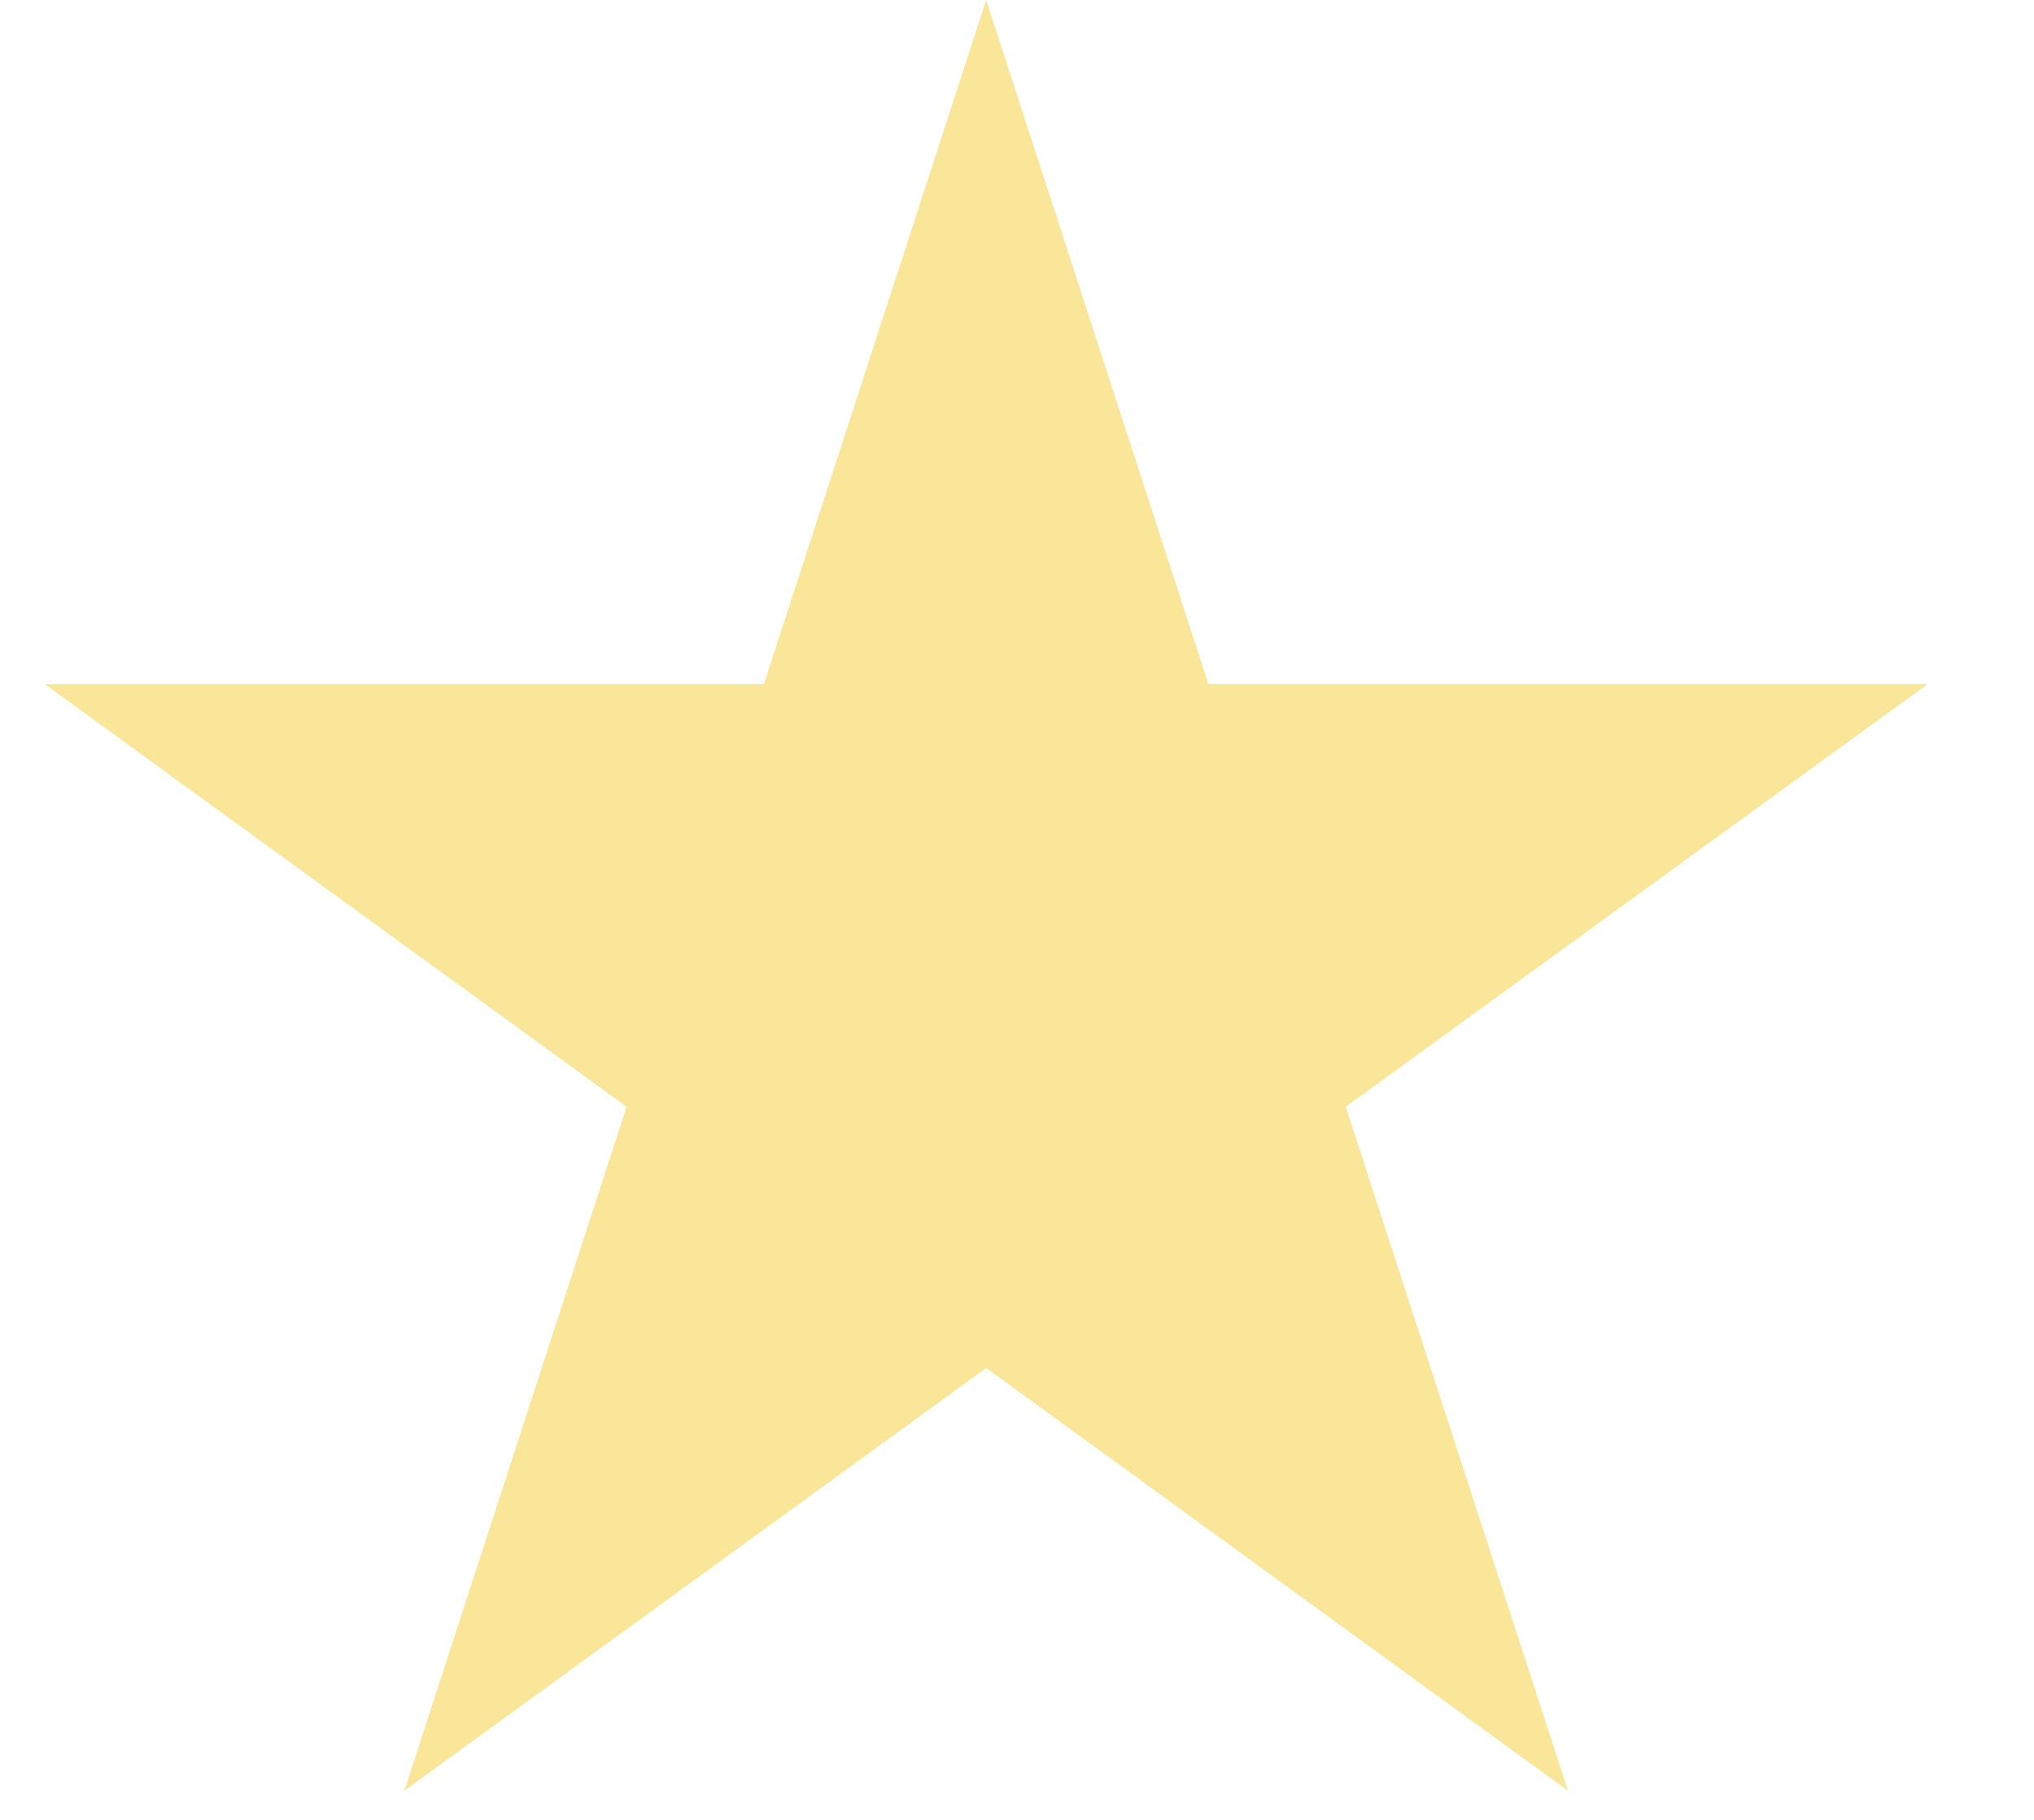 <svg width="19" height="17" viewBox="0 0 19 17" fill="none" xmlns="http://www.w3.org/2000/svg">
<path d="M9.212 0L11.288 6.39H18.007L12.571 10.339L14.647 16.728L9.212 12.779L3.777 16.728L5.853 10.339L0.417 6.39H7.136L9.212 0Z" fill="#F9E699"/>
</svg>
